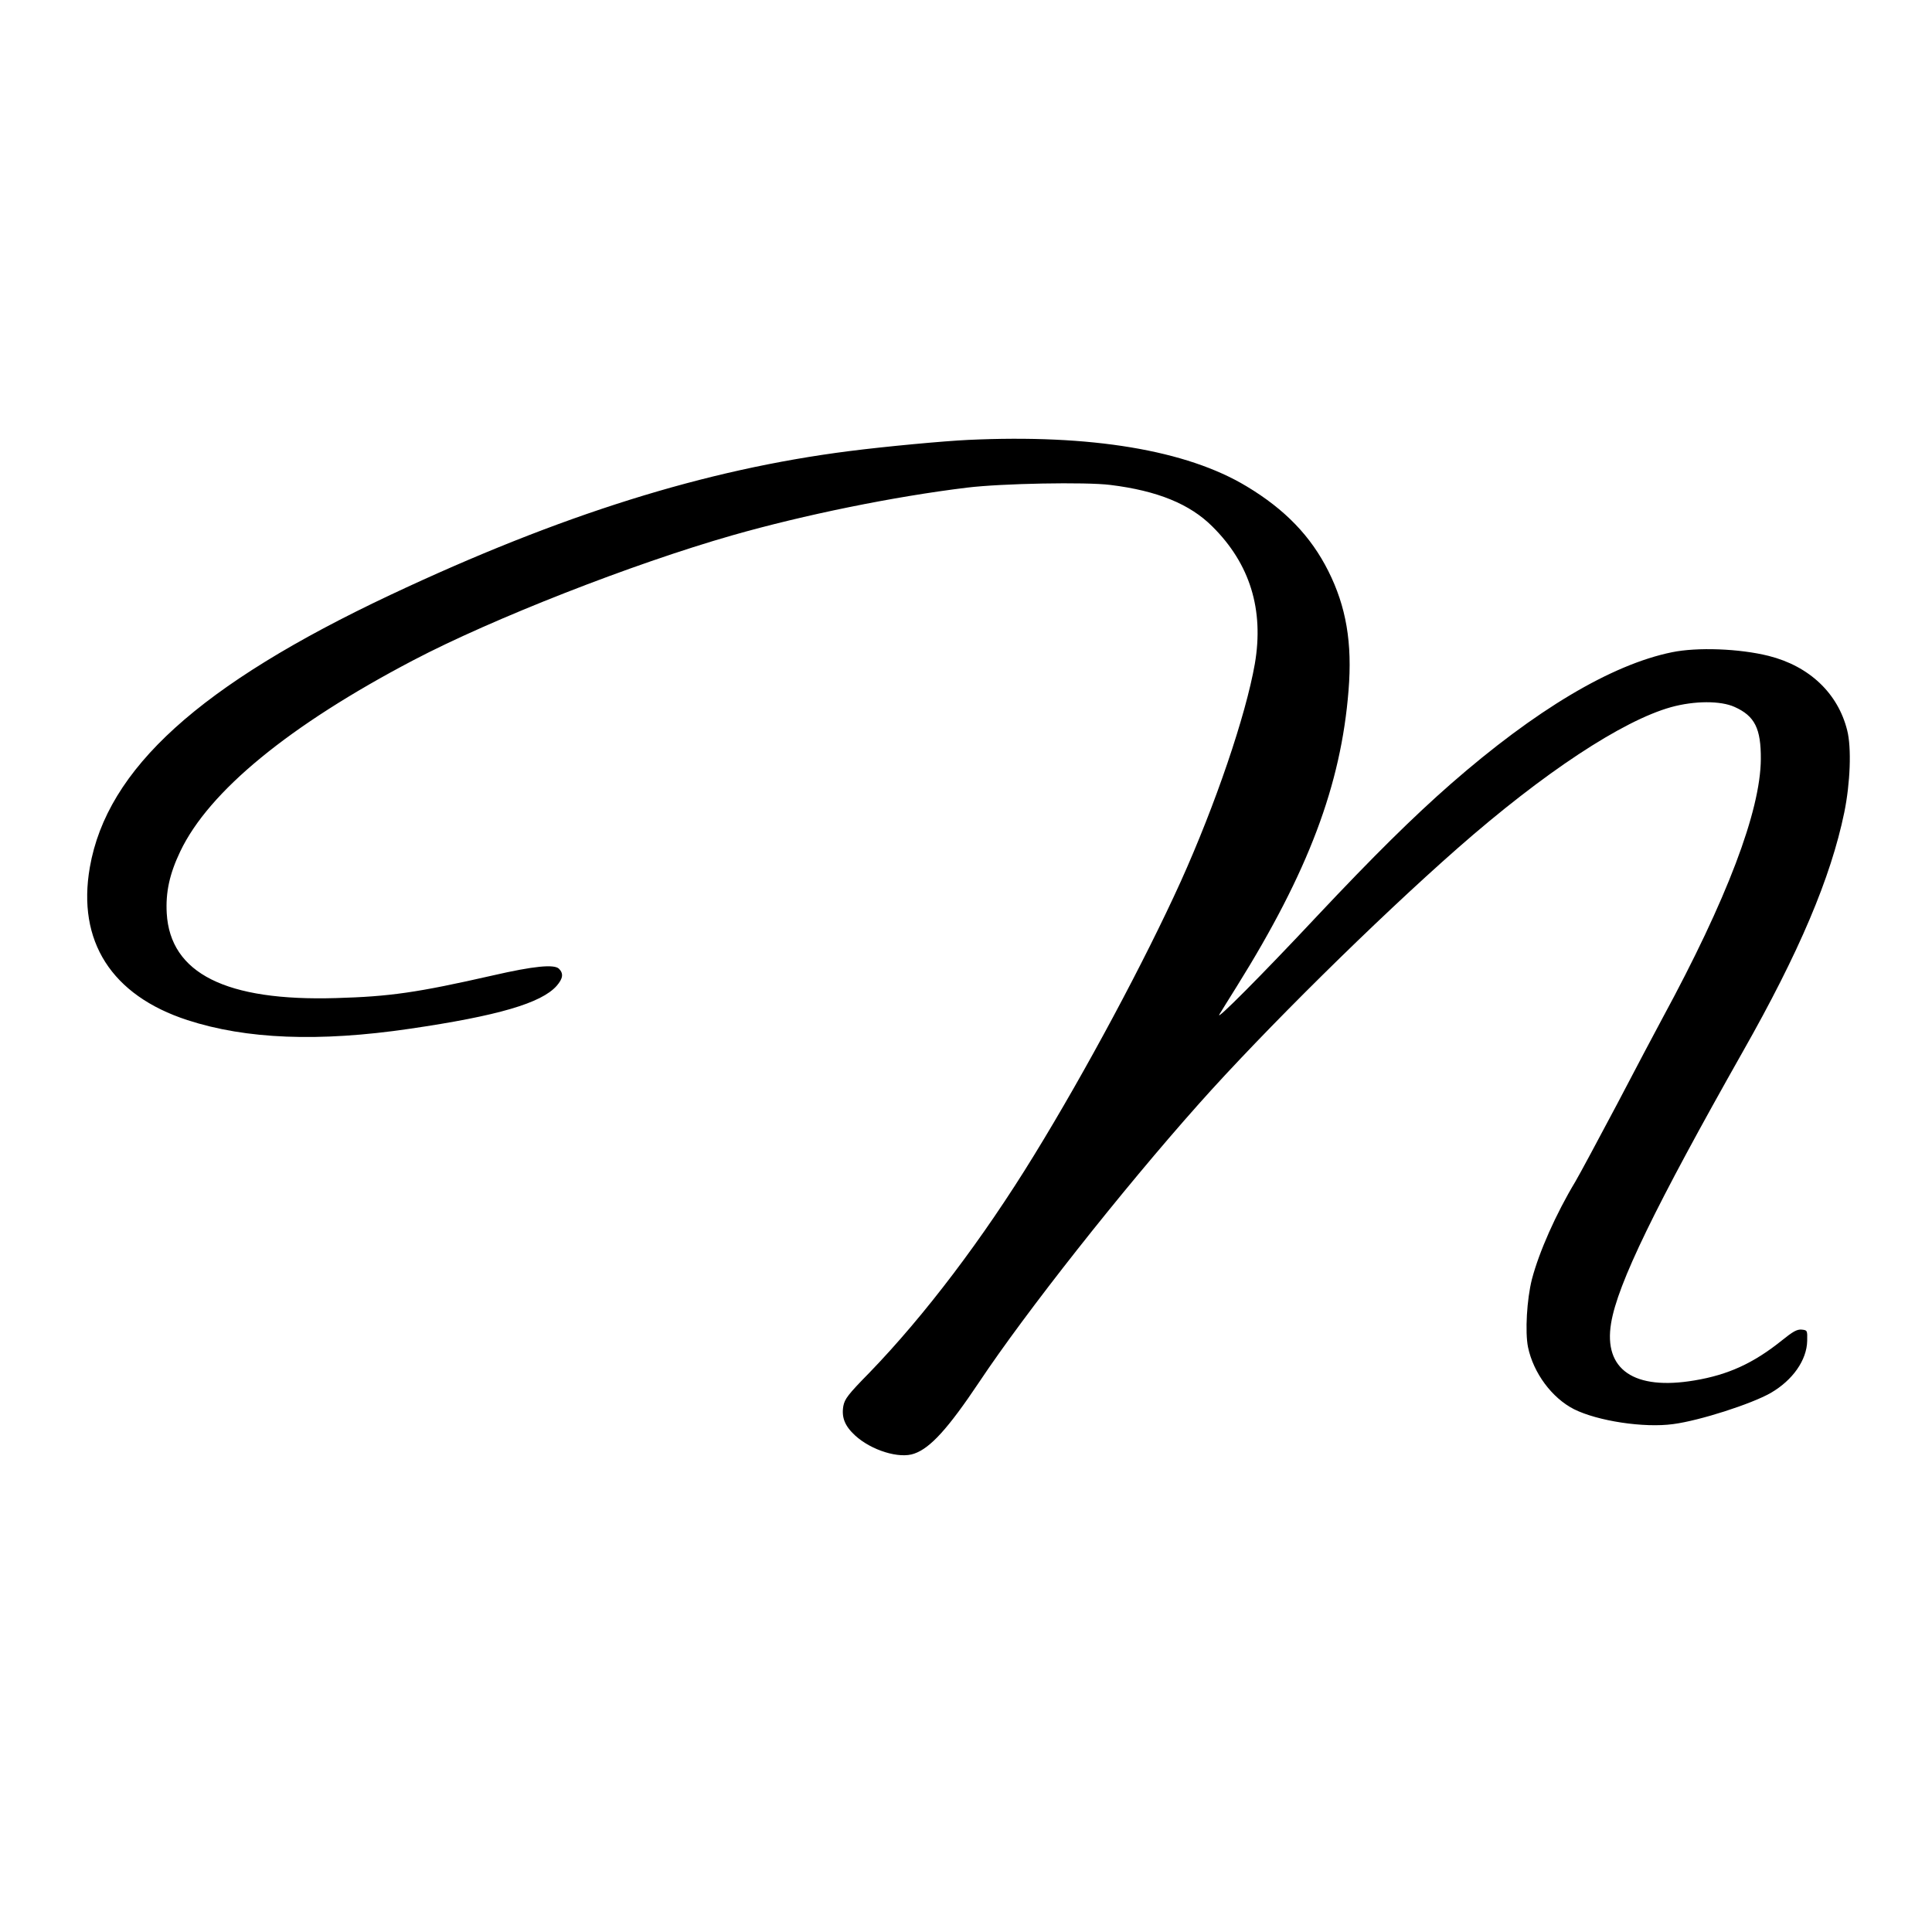 <?xml version="1.0" standalone="no"?>
<!DOCTYPE svg PUBLIC "-//W3C//DTD SVG 20010904//EN"
 "http://www.w3.org/TR/2001/REC-SVG-20010904/DTD/svg10.dtd">
<svg version="1.0" xmlns="http://www.w3.org/2000/svg"
 width="1000pt" height="1000pt" viewBox="0 0 1000 1000"
 preserveAspectRatio="xMidYMid meet">
<g transform="translate(0,1000) scale(0.1,-0.1)"
fill="#000000" stroke="none">
<path d="M5010 7723 c-127 -6 -428 -34 -615 -58 -746 -95 -1492 -329 -2374
-744 -988 -466 -1467 -900 -1556 -1410 -67 -382 112 -663 505 -791 304 -99
680 -114 1150 -45 458 67 682 133 761 222 33 38 37 64 12 89 -25 24 -130 14
-343 -35 -392 -89 -532 -109 -810 -117 -571 -17 -859 128 -877 439 -6 108 14
203 70 320 148 311 564 653 1207 990 408 214 1132 498 1650 646 371 106 837
201 1215 247 180 22 615 30 742 14 244 -30 412 -99 528 -215 195 -193 268
-431 220 -711 -47 -268 -204 -729 -384 -1128 -185 -408 -491 -980 -759 -1416
-265 -432 -566 -829 -851 -1124 -112 -114 -129 -137 -136 -174 -10 -59 8 -103
61 -152 84 -77 229 -122 306 -94 84 29 176 131 336 370 241 362 738 992 1136
1439 337 379 921 956 1341 1325 445 391 853 660 1105 730 120 33 255 34 328 1
105 -47 137 -112 136 -271 -2 -268 -176 -726 -509 -1340 -34 -63 -140 -263
-235 -445 -96 -181 -193 -362 -216 -401 -100 -166 -188 -364 -225 -506 -26
-103 -36 -272 -20 -351 28 -134 124 -263 238 -321 122 -61 362 -98 514 -77
137 18 404 104 504 161 114 66 187 170 189 270 1 54 1 55 -29 58 -24 2 -45
-10 -102 -56 -147 -118 -278 -178 -452 -207 -313 -53 -472 56 -432 296 33 203
229 605 682 1406 291 513 455 899 525 1238 31 152 38 335 15 425 -48 192 -196
332 -406 385 -152 38 -370 46 -501 19 -314 -64 -707 -299 -1144 -681 -194
-170 -399 -372 -696 -688 -283 -302 -528 -548 -502 -505 8 14 49 79 90 145
370 593 539 1042 578 1531 20 246 -12 434 -105 619 -90 179 -223 318 -423 438
-310 187 -805 270 -1442 240z"/>
</g>
</svg>
